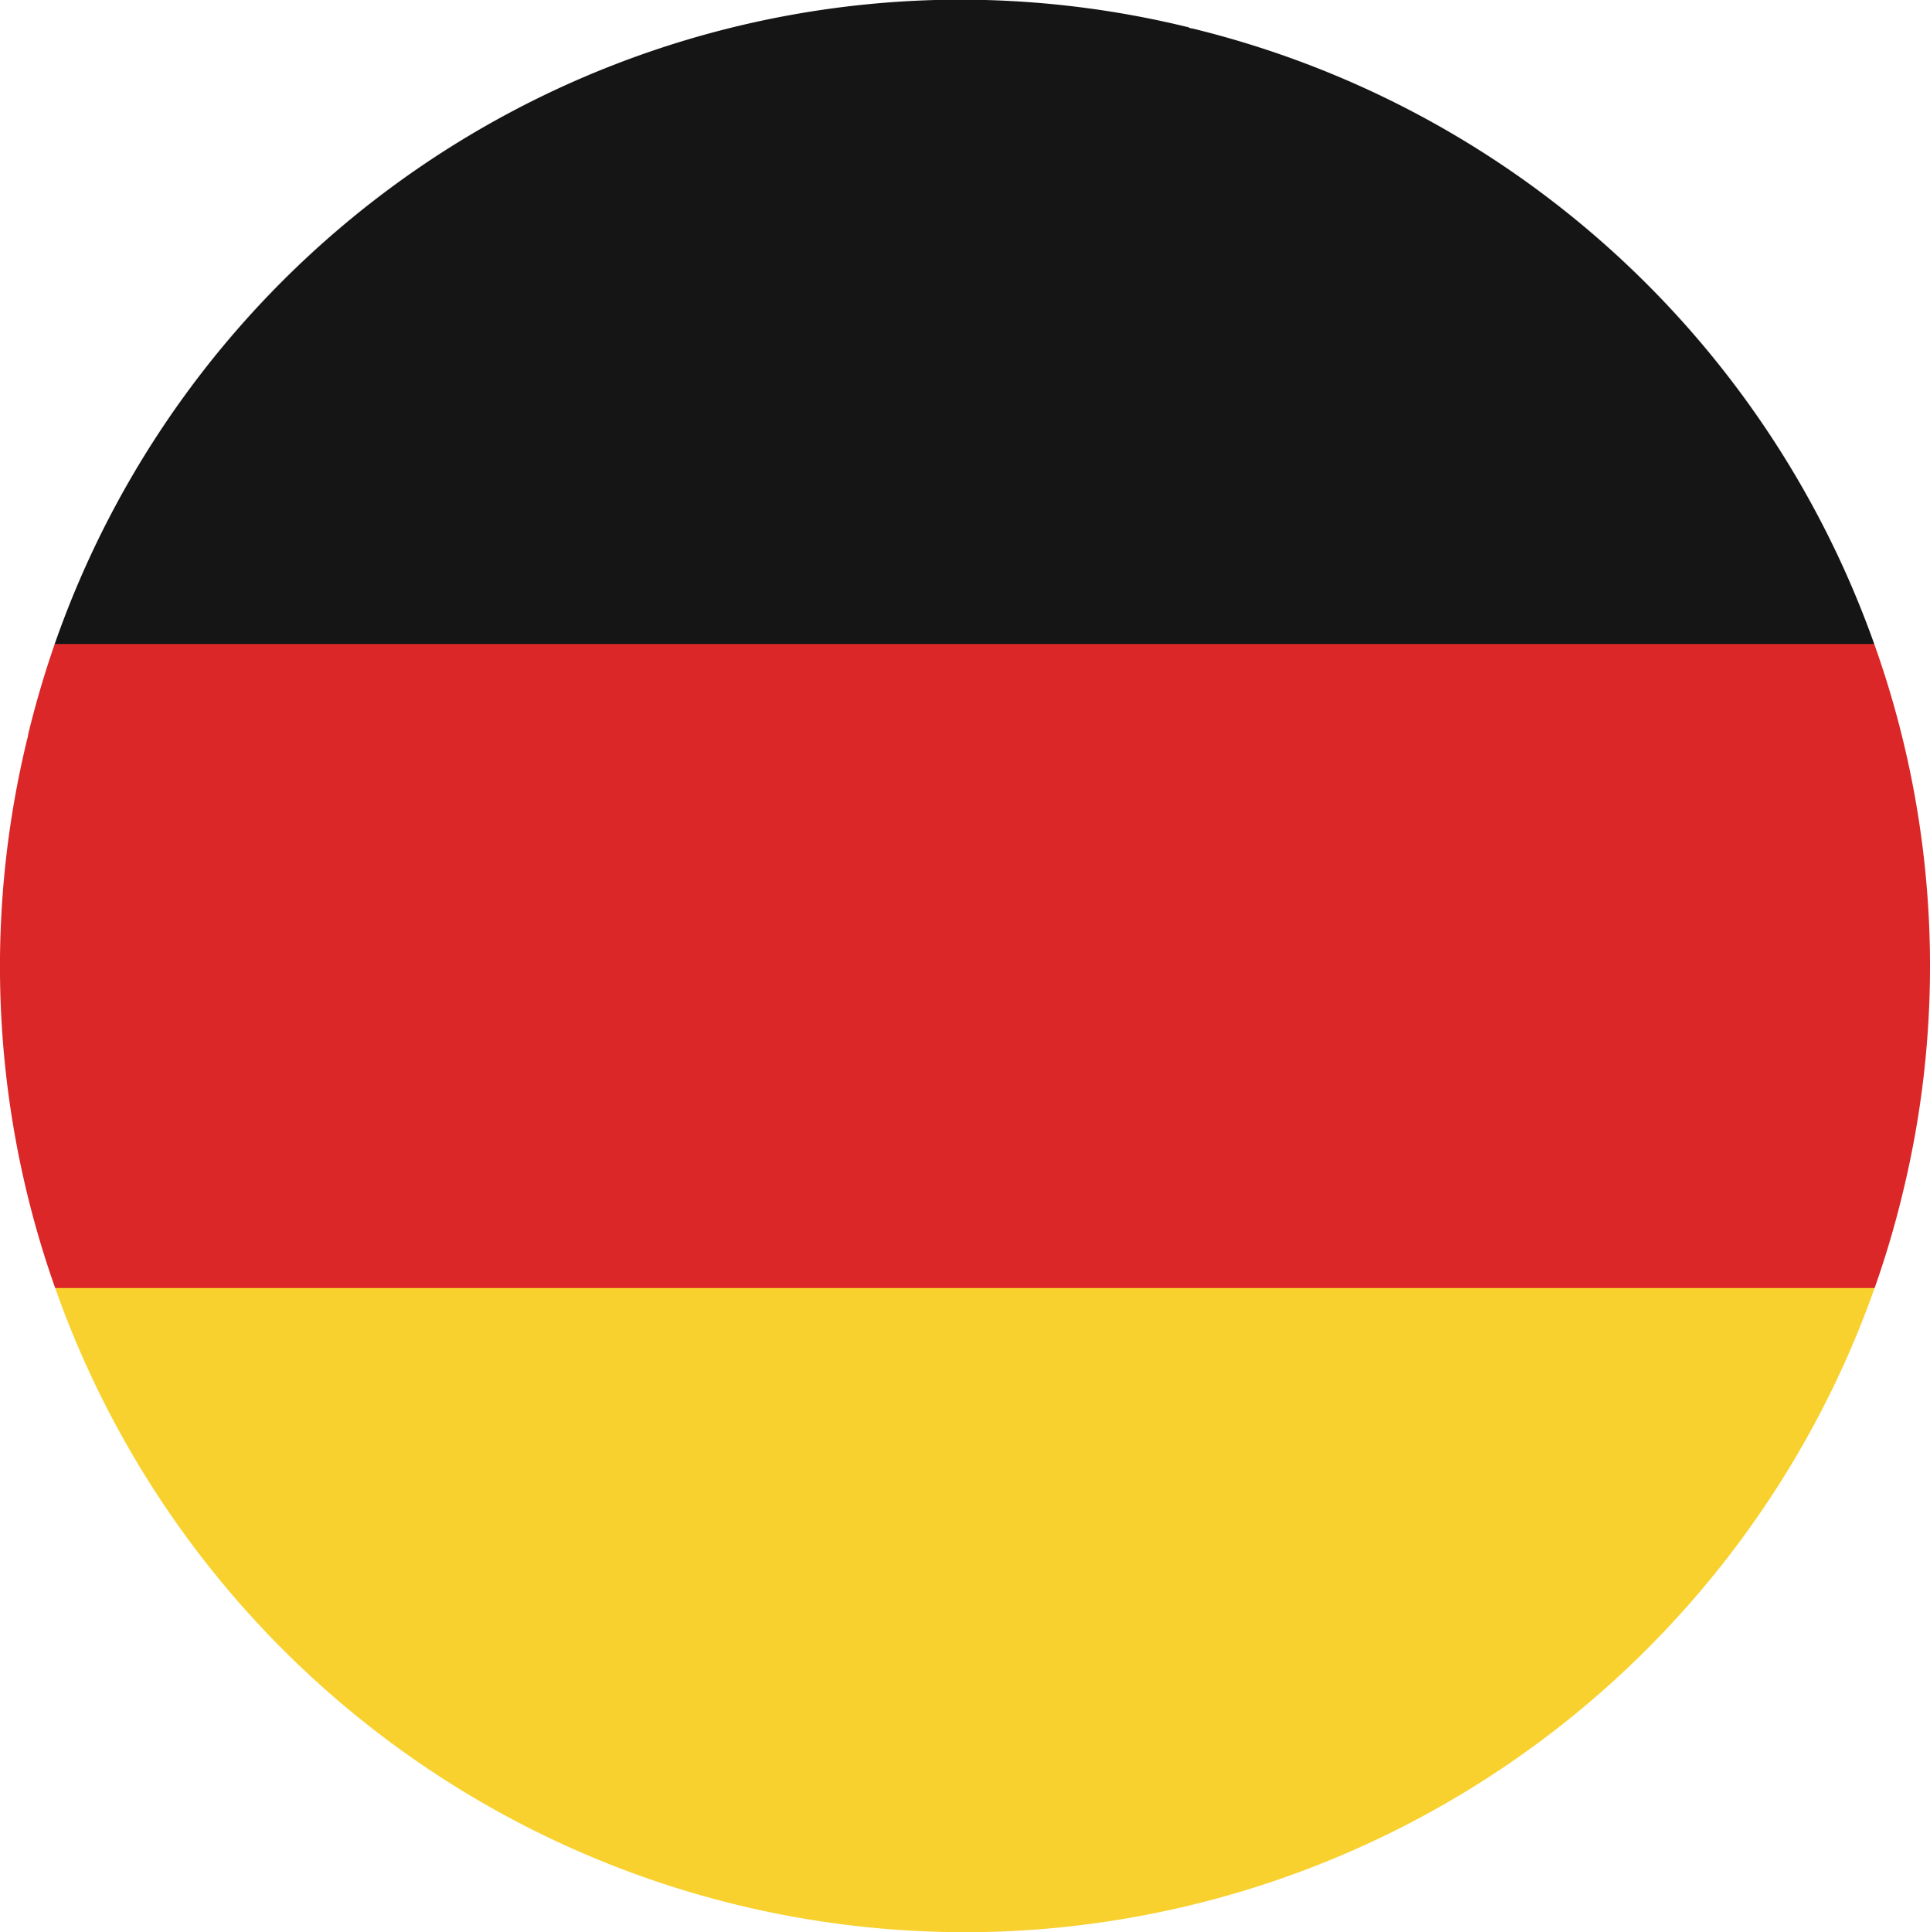<svg xmlns="http://www.w3.org/2000/svg" viewBox="0 0 199.04 199.2"><defs><style>.cls-1{fill:#db2728;}.cls-2{fill:#f8d12e;}.cls-3{fill:#151515;}</style></defs><title>德国</title><g id="图层_2" data-name="图层 2"><g id="图层_1-2" data-name="图层 1"><path class="cls-1" d="M196.2,123.12a98.72,98.72,0,0,0-2.91-56.72H5.64c-1,2.9-1.89,5.88-2.64,8.92-.1.3-.1.6-.2.9A99.35,99.35,0,0,0,5.69,132.8H193.33A98.4,98.4,0,0,0,196.2,123.12Z"/><path class="cls-2" d="M193.33,132.8H5.69a99.5,99.5,0,0,0,91.93,66.4h3.95A99.64,99.64,0,0,0,193.33,132.8Z"/><path class="cls-3" d="M5.64,66.4H193.29A99.66,99.66,0,0,0,122.9,2.92a.37.37,0,0,1-.3-.1,99.2,99.2,0,0,0-21-2.82H96.45A99.07,99.07,0,0,0,5.64,66.4Z"/></g></g></svg>
